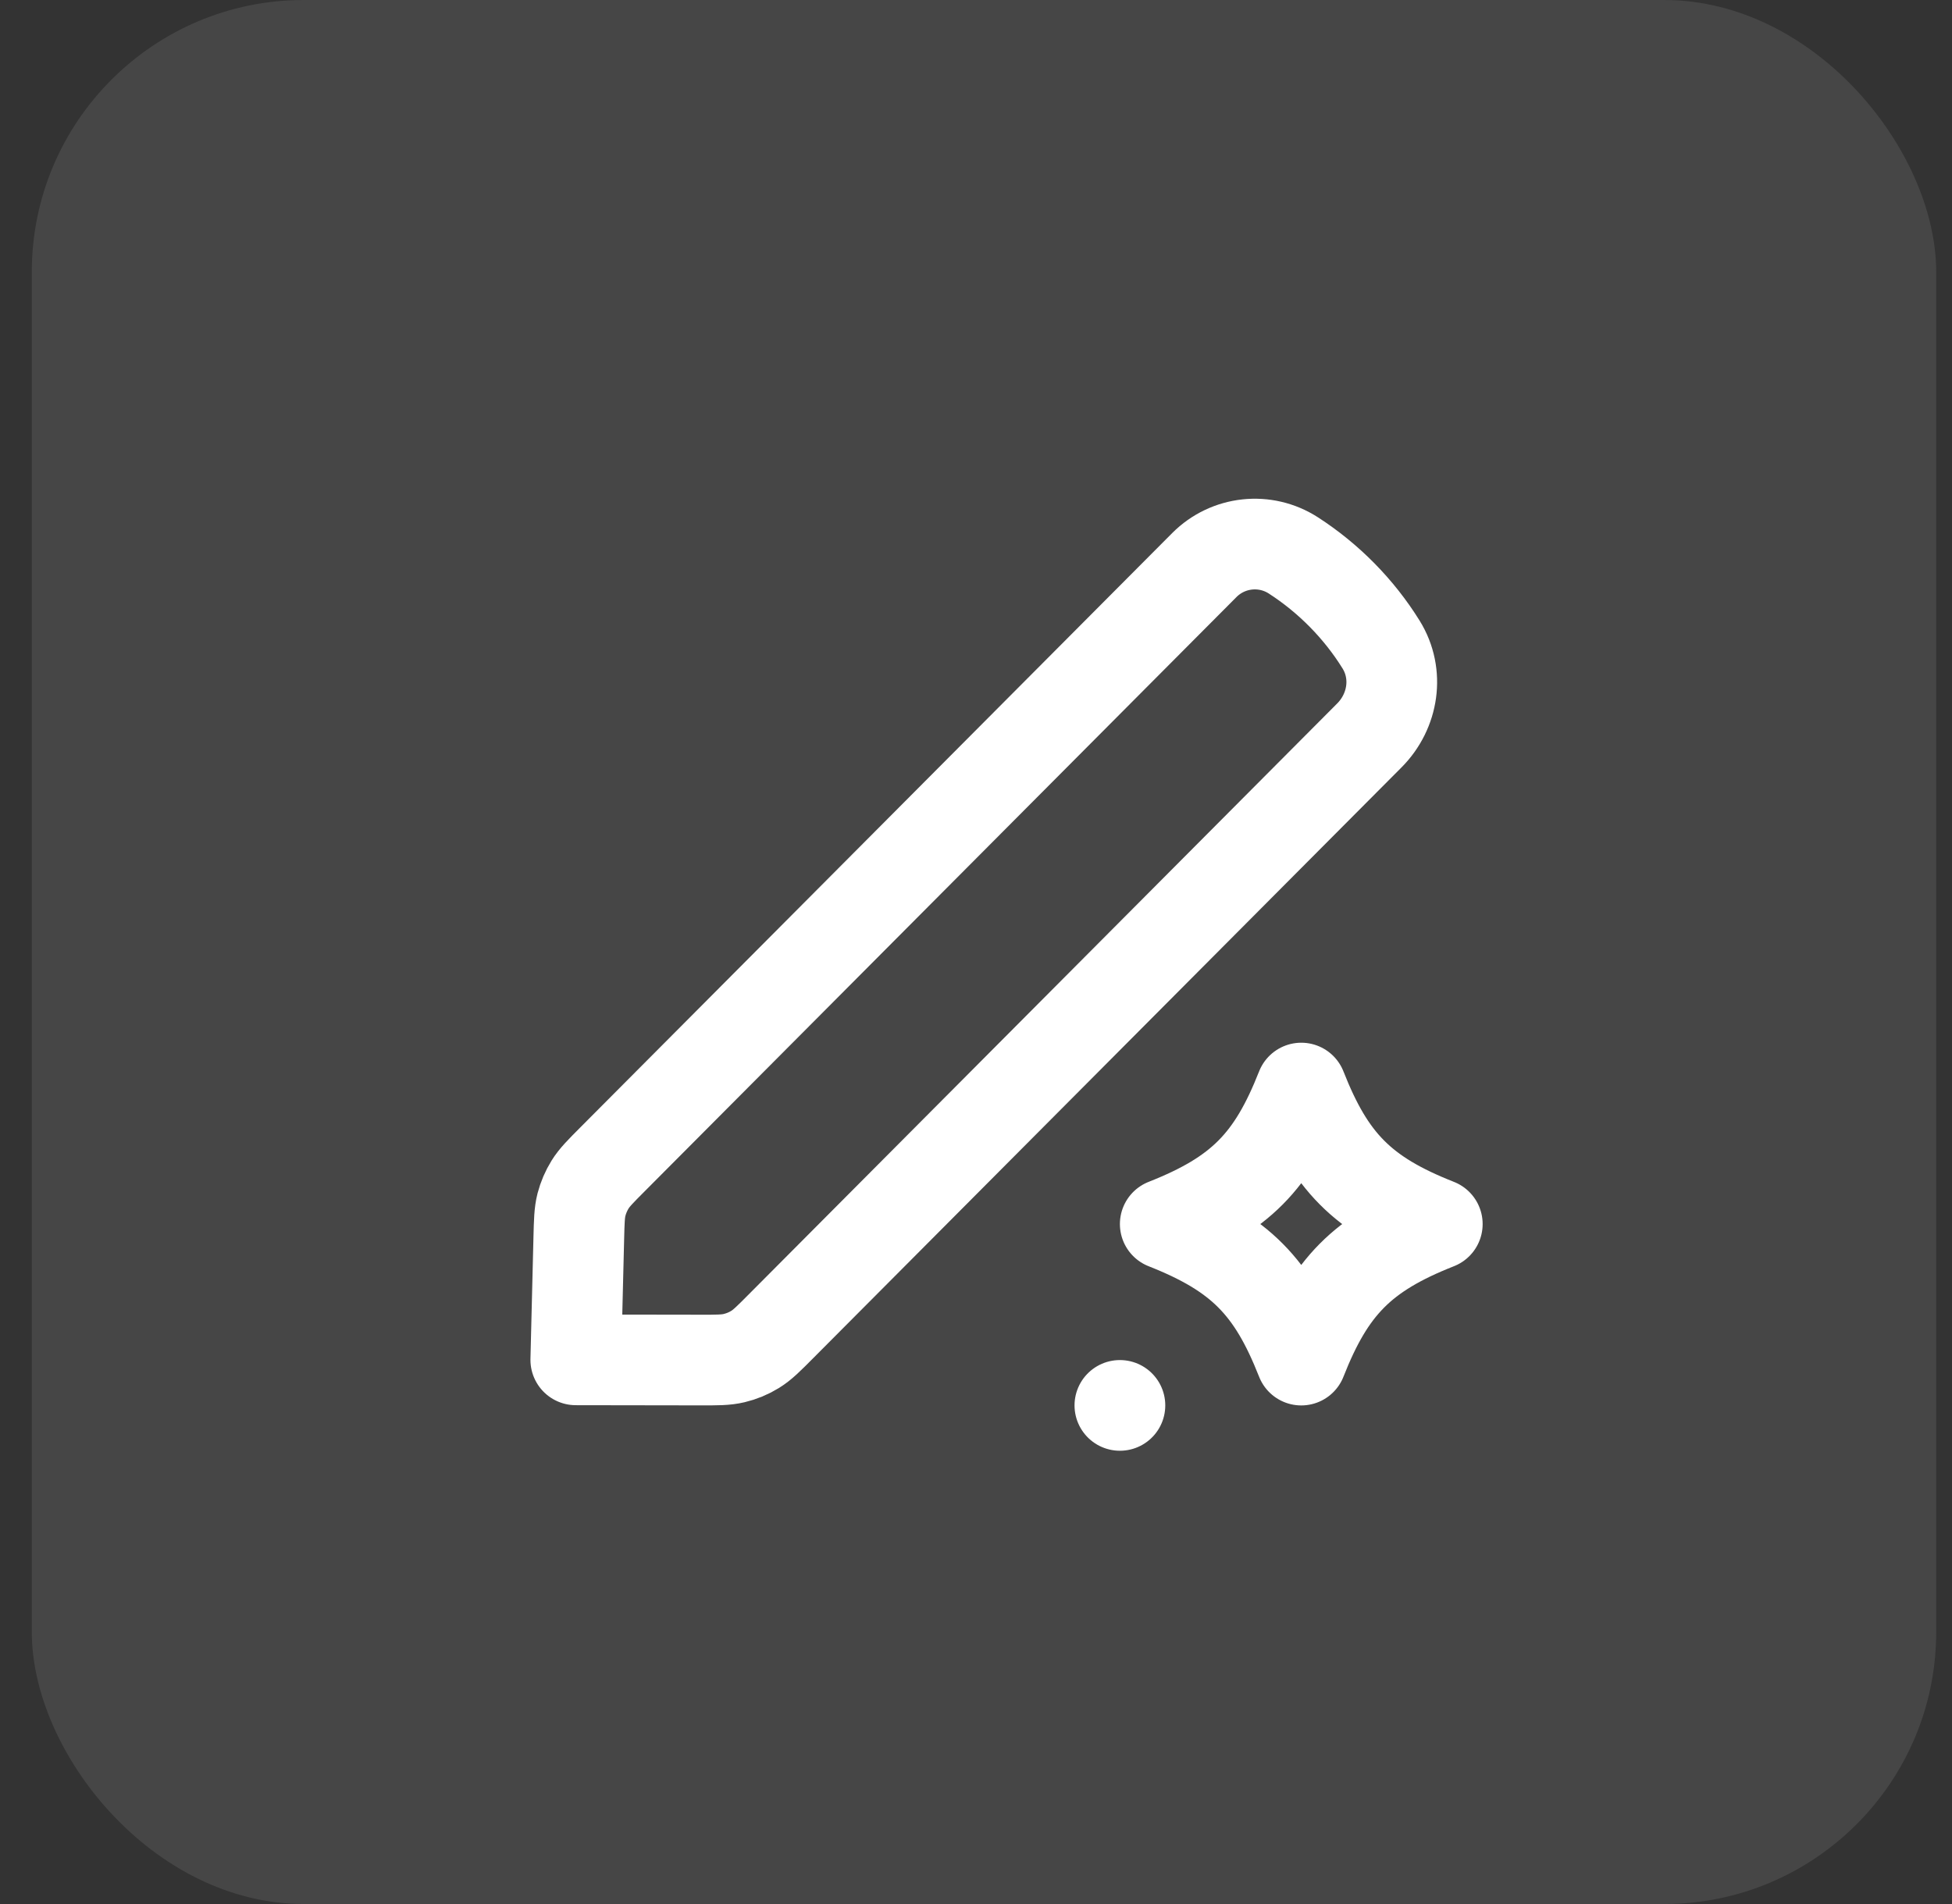 <?xml version="1.0" encoding="UTF-8"?> <svg xmlns="http://www.w3.org/2000/svg" width="41" height="40" viewBox="0 0 41 40" fill="none"><rect x="0" y="0" width="41" height="40" fill="#333333" stroke="none"/><rect x="0.668" width="40" height="40" rx="5.714" fill="#F3F3F3" fill-opacity="0.1"></rect><path d="M23.522 29.525H23.523M12.094 28.568L14.691 28.572C15.061 28.573 15.247 28.573 15.421 28.531C15.576 28.494 15.724 28.433 15.86 28.349C16.013 28.255 16.144 28.124 16.406 27.86L28.762 15.45C29.267 14.943 29.392 14.159 29.008 13.54C28.543 12.791 27.907 12.147 27.167 11.669C26.574 11.286 25.795 11.37 25.296 11.871L12.865 24.356C12.612 24.61 12.486 24.737 12.394 24.885C12.313 25.016 12.252 25.159 12.213 25.308C12.17 25.477 12.166 25.657 12.157 26.015L12.094 28.568ZM27.332 22.858C26.725 24.398 26.056 25.092 24.475 25.715C26.056 26.339 26.725 27.033 27.332 28.573C27.939 27.033 28.607 26.339 30.189 25.715C28.607 25.092 27.939 24.398 27.332 22.858Z" stroke="white" stroke-width="1.905" stroke-linecap="round" stroke-linejoin="round"></path></svg> 
